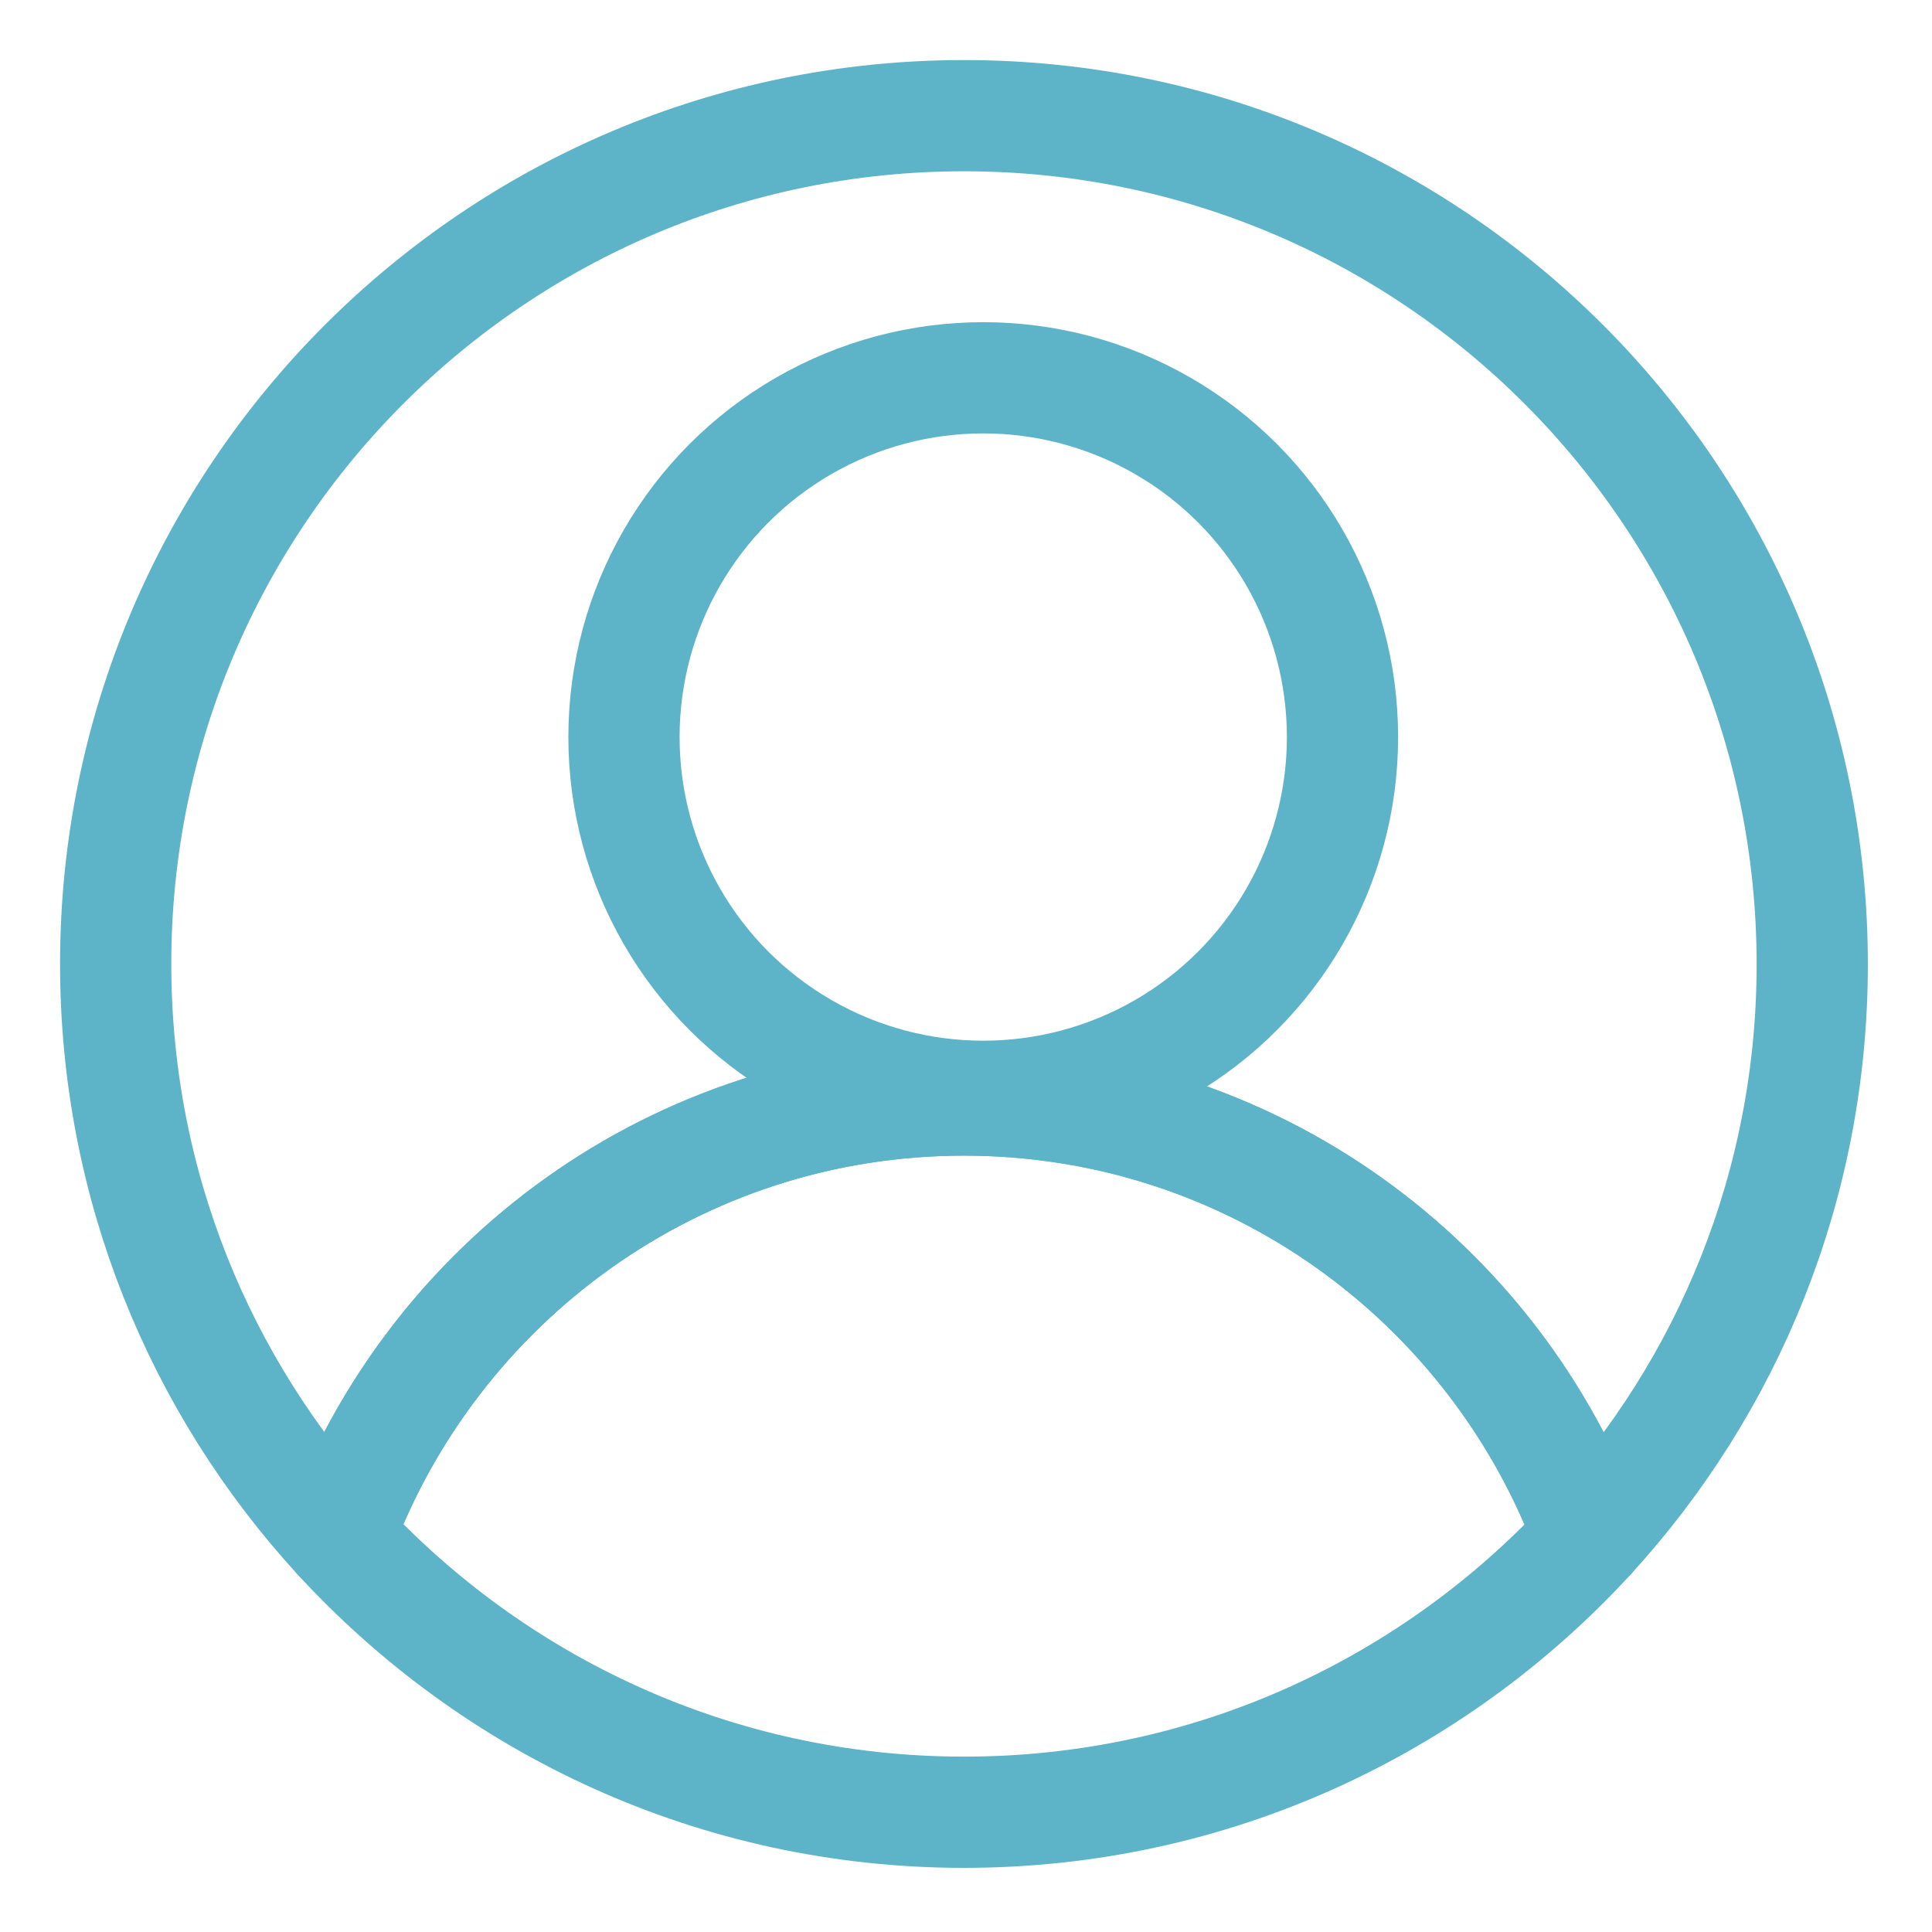 <?xml version="1.0" encoding="utf-8"?>
<!-- Generator: Adobe Illustrator 23.0.3, SVG Export Plug-In . SVG Version: 6.00 Build 0)  -->
<svg version="1.1" id="Layer_6" xmlns="http://www.w3.org/2000/svg" xmlns:xlink="http://www.w3.org/1999/xlink" x="0px" y="0px"
	 width="52.11px" height="52.11px" viewBox="0 0 52.11 52.11" style="enable-background:new 0 0 52.11 52.11;" xml:space="preserve"
	>
<style type="text/css">
	.st0{fill:none;stroke:#5db4c8;stroke-width:3;stroke-linecap:round;stroke-linejoin:round;stroke-miterlimit:10; }
	.st1{stroke:#5db4c8;stroke-miterlimit:10;}
	.st2{fill:none;stroke:#5db4c8;stroke-width:3;stroke-miterlimit:10;}
</style>
<g>
	<path class="st0" d="M26,29.67c7.75,0,14.34,4.91,16.87,11.79c3.73-4.07,6.01-9.49,6.01-15.45C48.88,13.37,38.63,3.12,26,3.12
		S3.12,13.37,3.12,26c0,5.96,2.28,11.38,6.01,15.45C11.66,34.58,18.25,29.67,26,29.67z"/>
	<path class="st0" d="M26,48.88c6.68,0,12.68-2.86,16.87-7.42C40.34,34.58,33.75,29.67,26,29.67S11.66,34.58,9.13,41.45
		C13.32,46.01,19.32,48.88,26,48.88z"/>
	<circle class="st0" cx="26.52" cy="19.88" r="9.69"/>
</g>
</svg>
